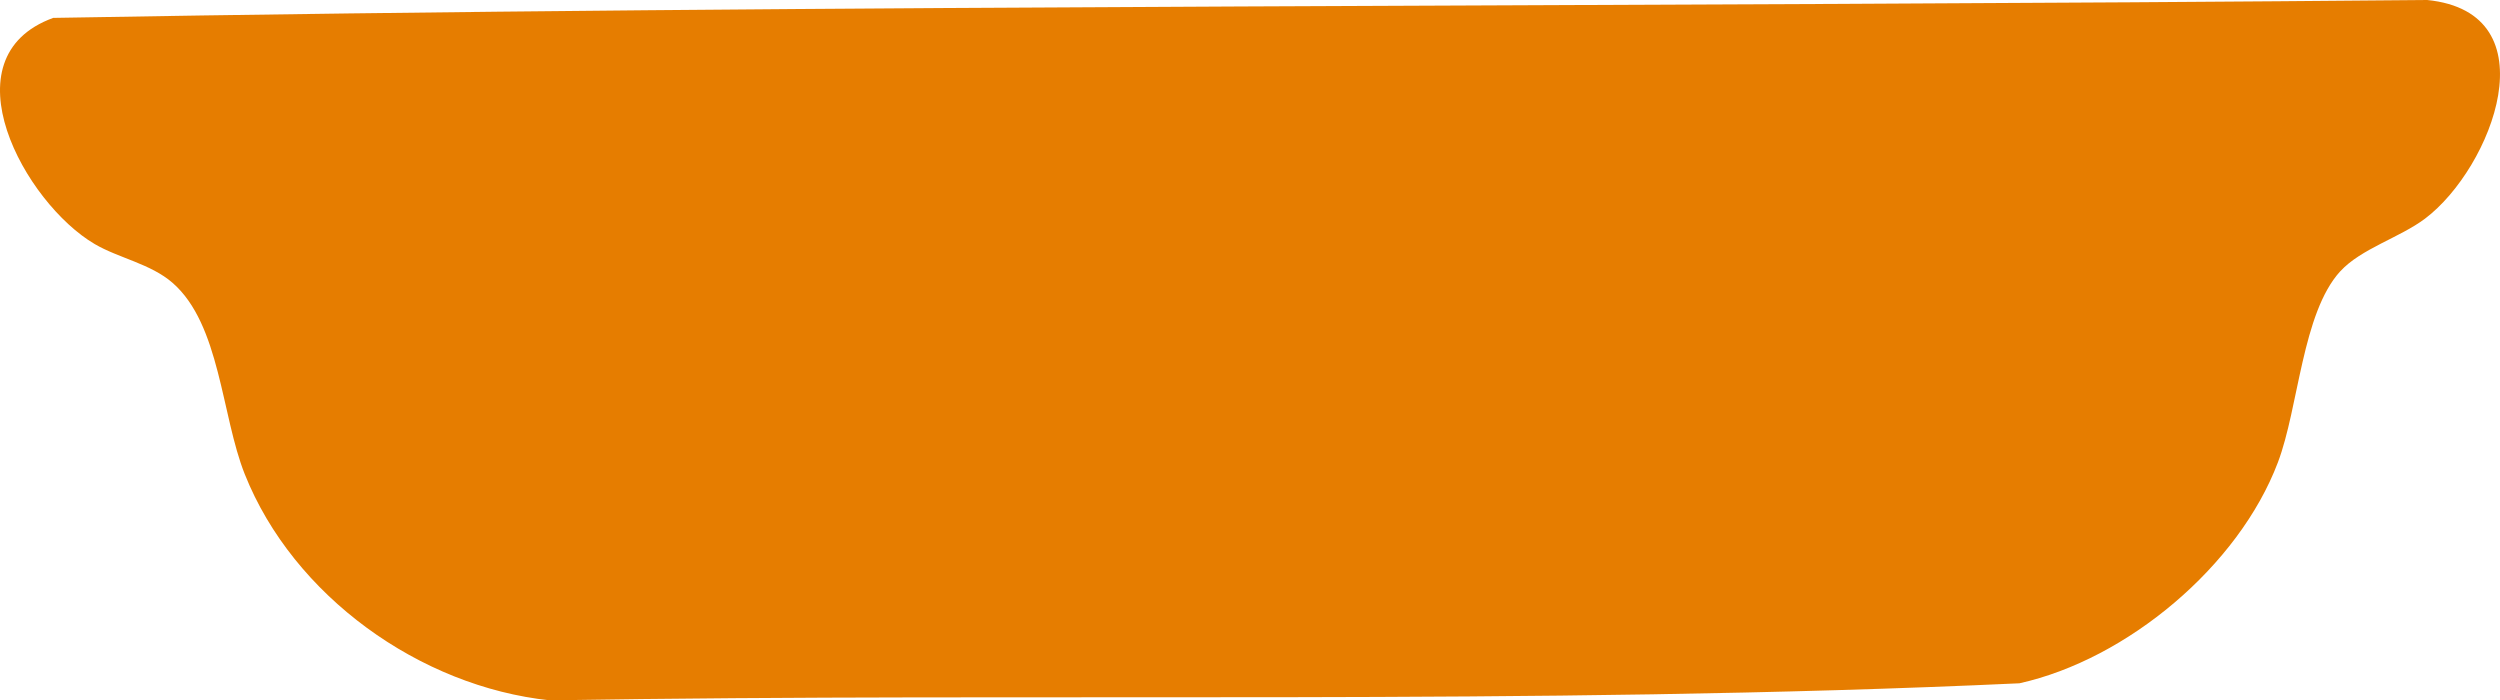 <?xml version="1.0" encoding="UTF-8"?>
<svg id="b" data-name="レイヤー 2" xmlns="http://www.w3.org/2000/svg" viewBox="0 0 693.04 194.15">
  <g id="c" data-name="オブジェクト">
    <path d="M648.75,75.21c-10.57,11.59-11.49,37.66-17.28,52.97-10.87,28.73-41.79,54.61-71.65,61.24-135.31,6.26-271.68,2.45-407.37,4.73-36.09-3.81-71.15-28.97-84.59-62.68-6.49-16.27-6.79-41.53-20.02-53.06-6.07-5.29-14.99-6.88-21.58-10.75C6.88,56.31-15.37,15.92,14.75,4.96,233.88,1.1,453.53,2.03,672.86,0c34.68,3.51,17.99,46.6-.6,60.61-6.94,5.23-17.82,8.37-23.5,14.61Z" fill="#e67d00"/>
  </g>
</svg>